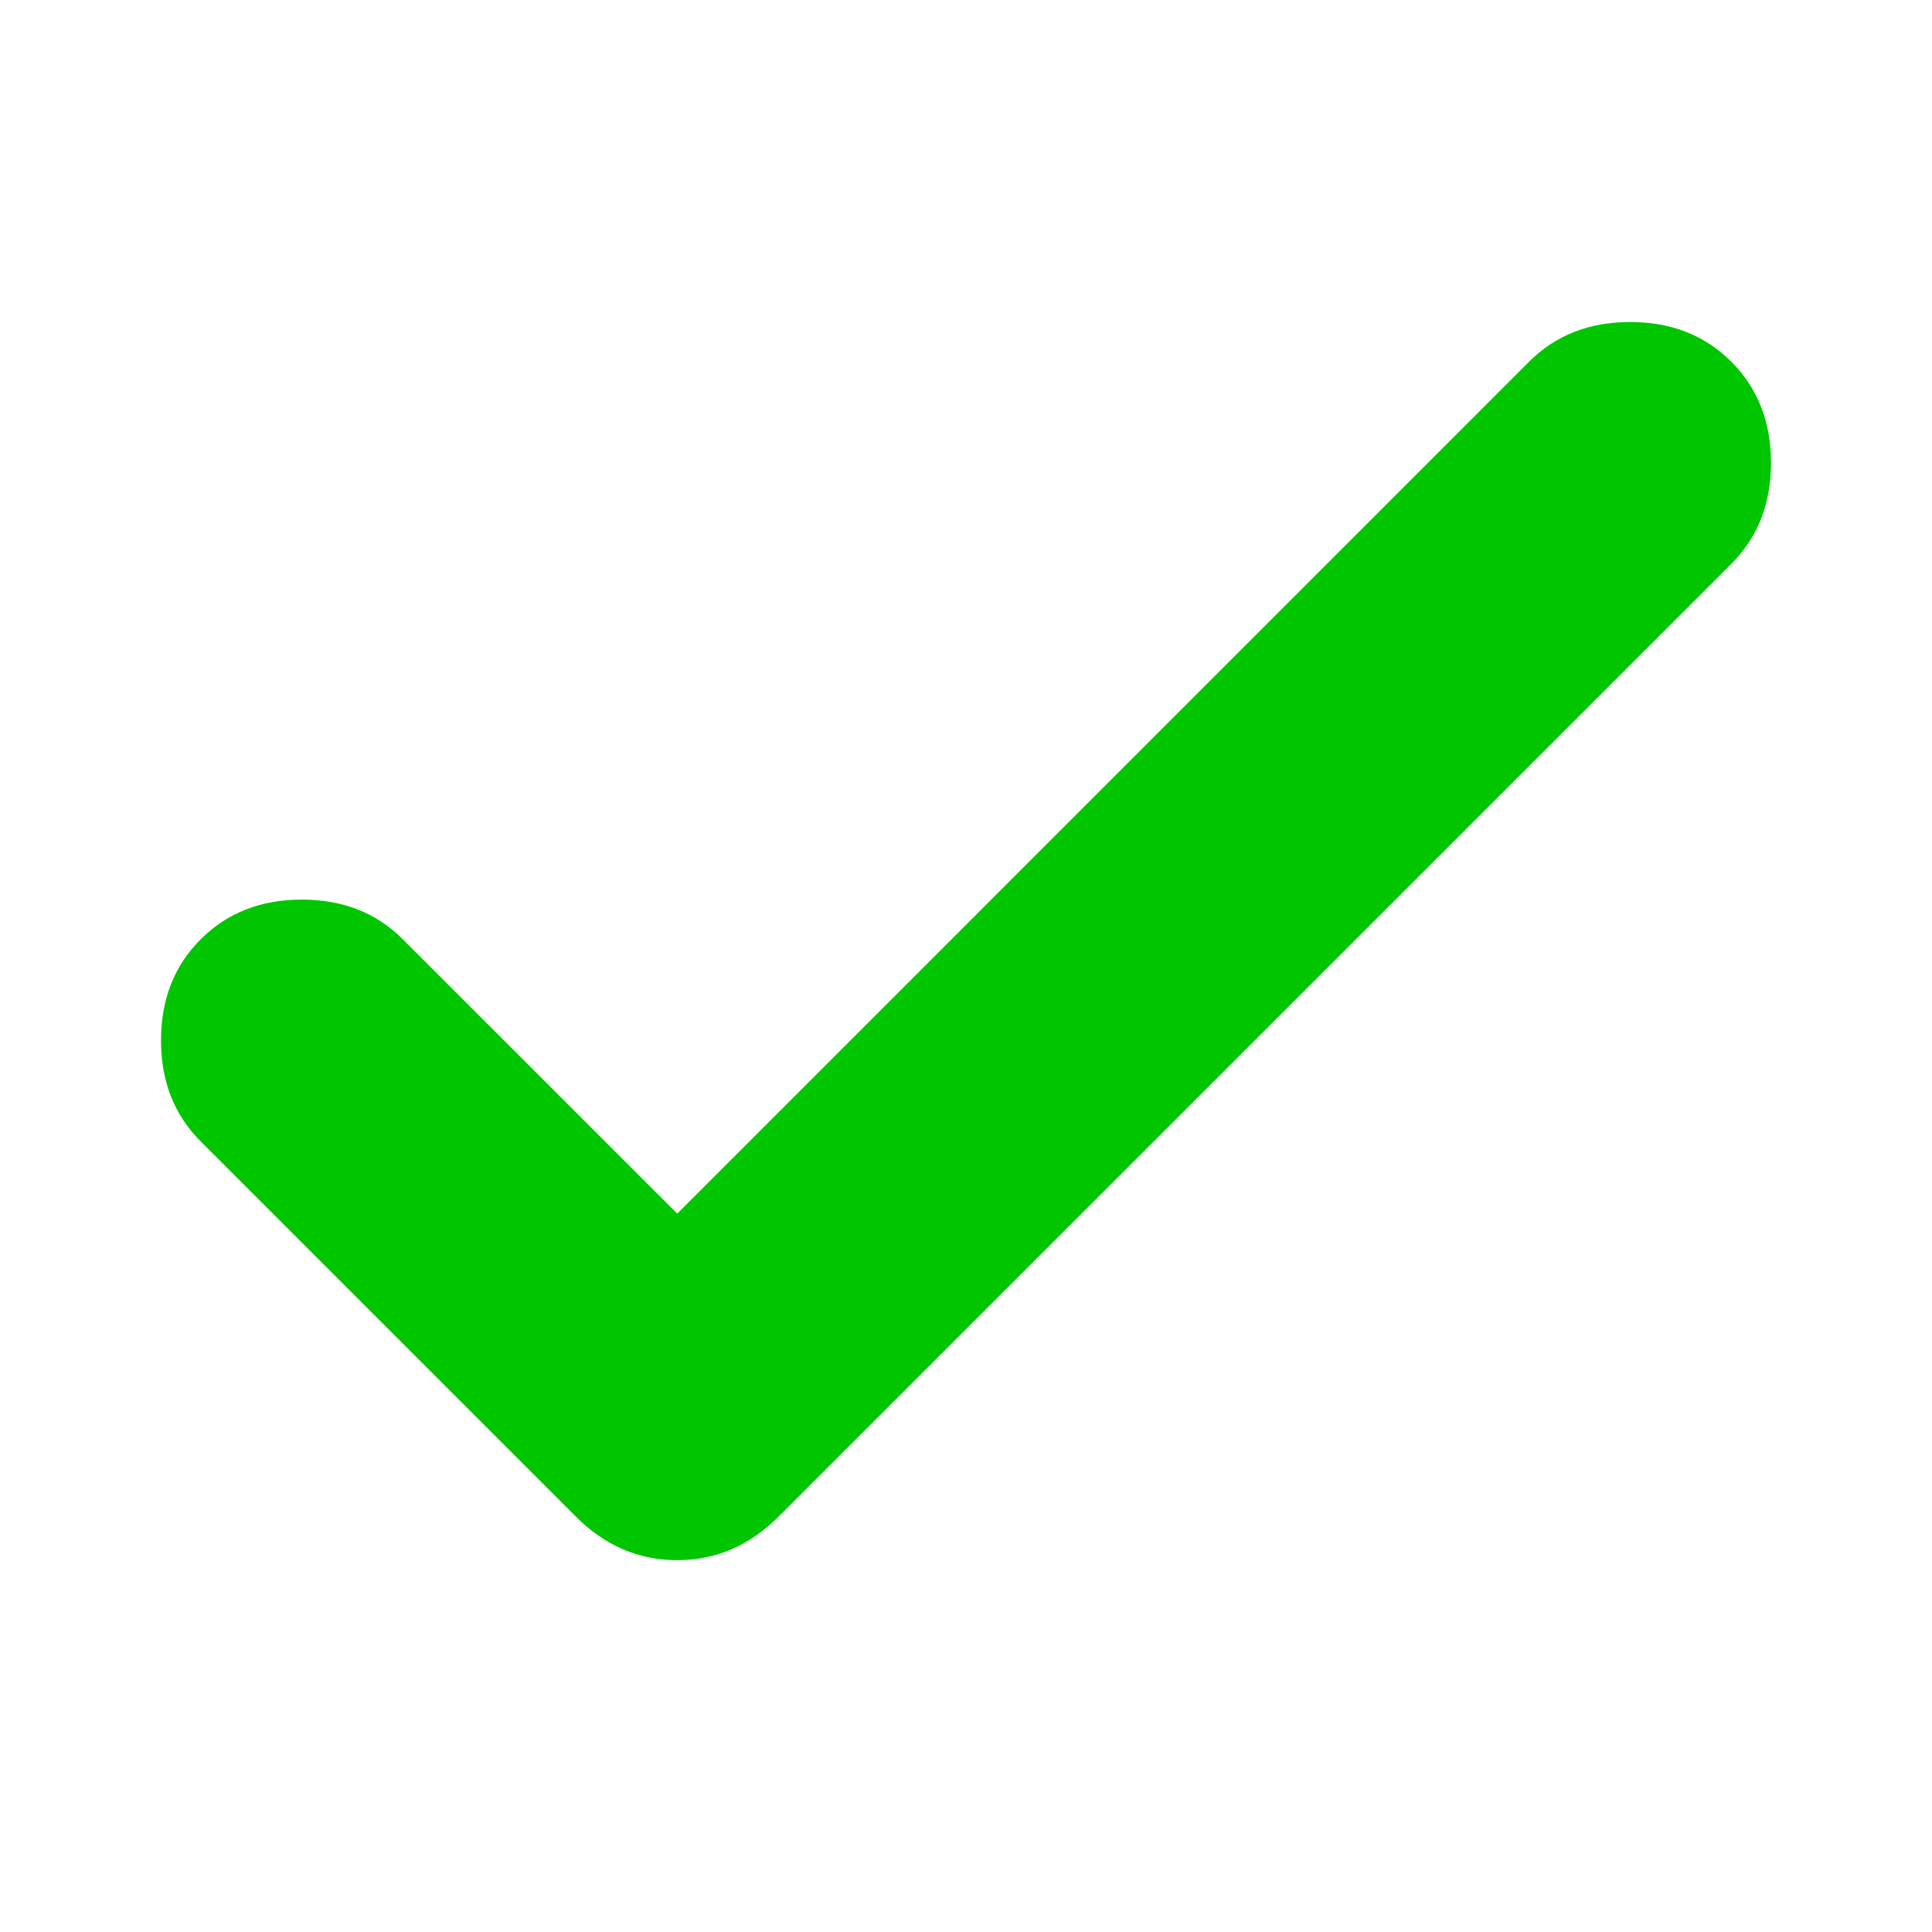 <svg width="24" height="24" viewBox="0 0 24 24" fill="none" xmlns="http://www.w3.org/2000/svg">
<path d="M8.413 15.076L18.995 4.493C19.324 4.164 19.743 4 20.251 4C20.759 4 21.178 4.164 21.507 4.493C21.836 4.822 22 5.241 22 5.749C22 6.257 21.836 6.676 21.507 7.004L9.668 18.843C9.309 19.202 8.891 19.381 8.413 19.381C7.934 19.381 7.516 19.202 7.157 18.843L2.493 14.179C2.164 13.851 2 13.432 2 12.924C2 12.415 2.164 11.997 2.493 11.668C2.822 11.339 3.241 11.175 3.749 11.175C4.257 11.175 4.676 11.339 5.004 11.668L8.413 15.076Z" fill="#00C600"/>
</svg>
